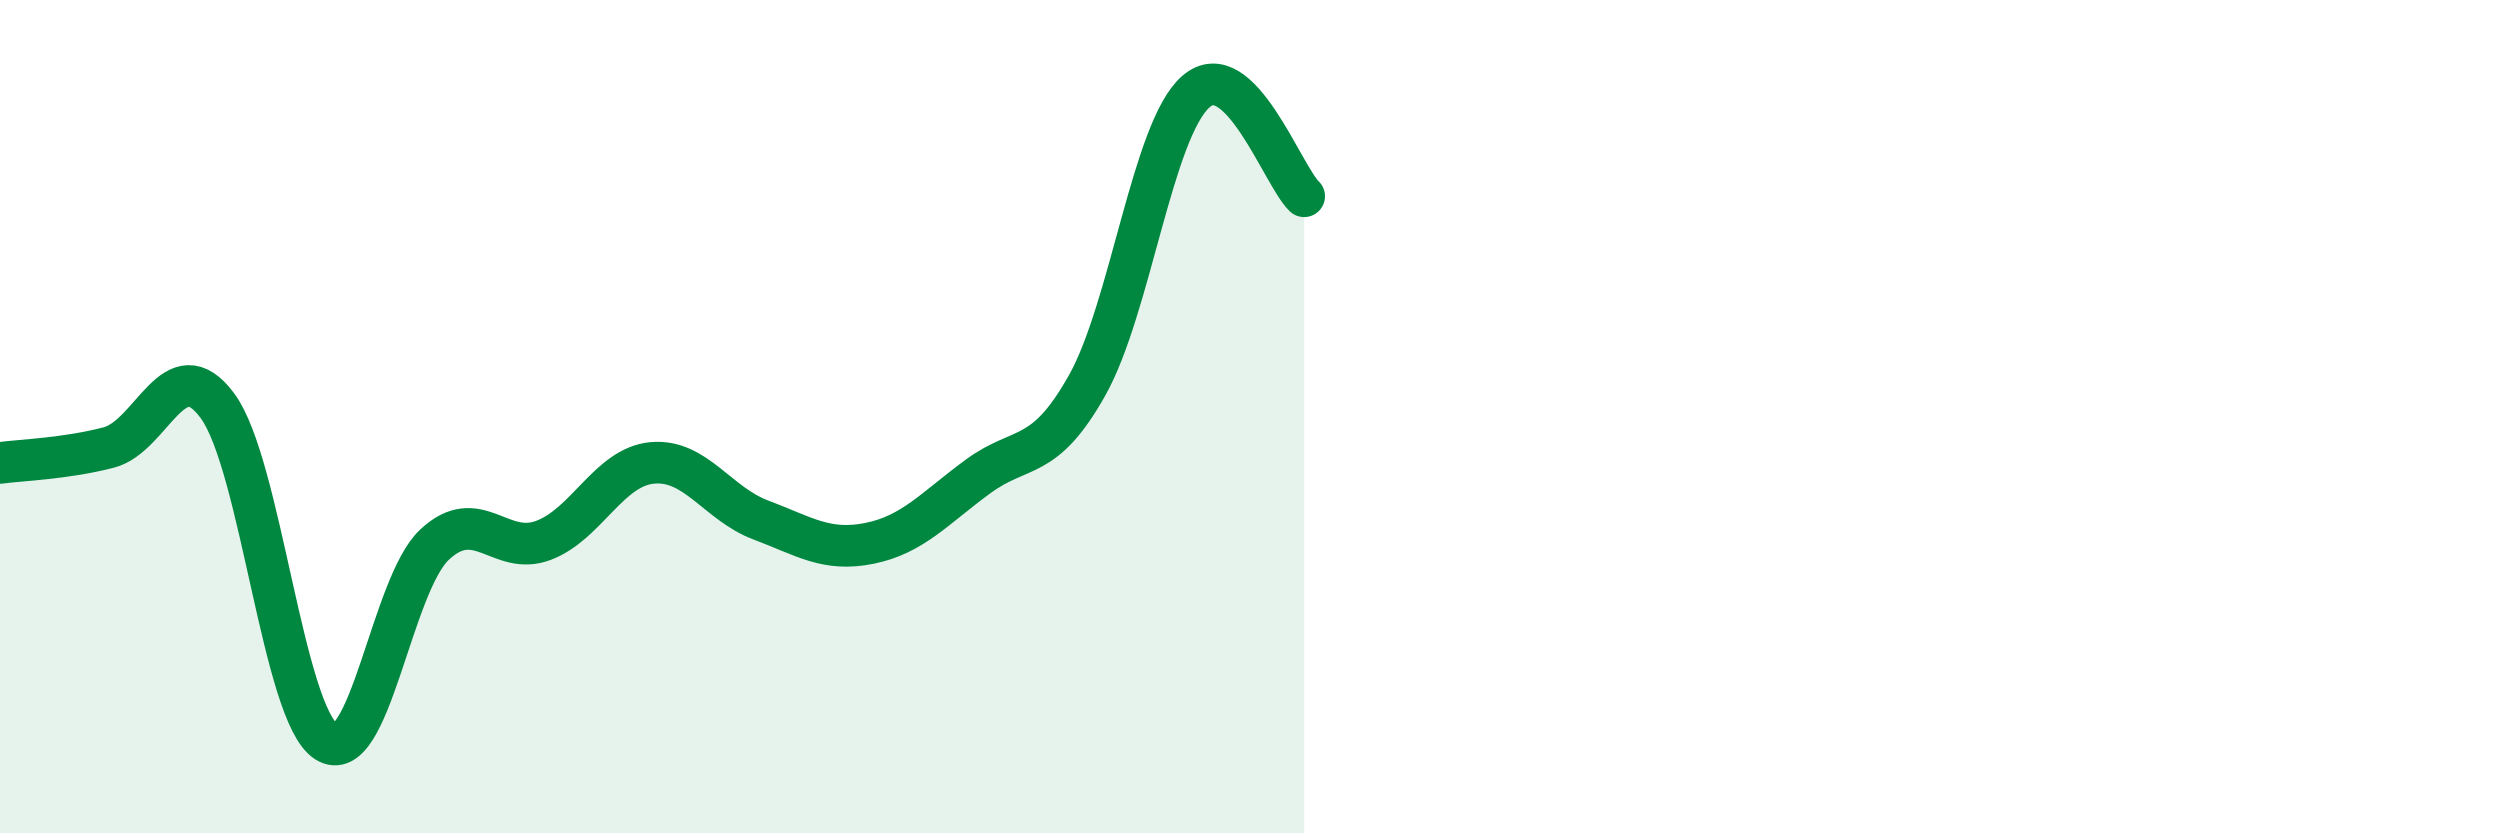 
    <svg width="60" height="20" viewBox="0 0 60 20" xmlns="http://www.w3.org/2000/svg">
      <path
        d="M 0,11.11 C 0.52,11.04 1.57,11.01 2.61,10.74 C 3.65,10.47 4.18,8.33 5.22,9.74 C 6.26,11.15 6.79,17.13 7.83,17.8 C 8.87,18.47 9.39,14.04 10.43,13.07 C 11.47,12.1 12,13.36 13.04,12.97 C 14.08,12.58 14.61,11.21 15.65,11.11 C 16.69,11.01 17.22,12.09 18.26,12.48 C 19.3,12.87 19.83,13.25 20.87,13.04 C 21.91,12.83 22.44,12.19 23.48,11.43 C 24.52,10.67 25.05,11.1 26.09,9.25 C 27.13,7.4 27.66,3.11 28.7,2.2 C 29.74,1.29 30.78,4.21 31.3,4.71L31.3 20L0 20Z"
        fill="#008740"
        opacity="0.1"
        stroke-linecap="round"
        stroke-linejoin="round"
      />
      <path
        d="M 0,11.11 C 0.52,11.04 1.57,11.01 2.61,10.74 C 3.65,10.47 4.18,8.33 5.22,9.74 C 6.26,11.15 6.79,17.13 7.83,17.8 C 8.87,18.47 9.39,14.04 10.43,13.07 C 11.47,12.1 12,13.36 13.04,12.97 C 14.08,12.58 14.61,11.21 15.65,11.11 C 16.69,11.01 17.22,12.09 18.26,12.48 C 19.3,12.87 19.83,13.25 20.87,13.04 C 21.91,12.83 22.44,12.19 23.48,11.43 C 24.52,10.67 25.05,11.1 26.09,9.25 C 27.13,7.4 27.66,3.11 28.7,2.2 C 29.74,1.29 30.78,4.21 31.3,4.71"
        stroke="#008740"
        stroke-width="1"
        fill="none"
        stroke-linecap="round"
        stroke-linejoin="round"
      />
    </svg>
  